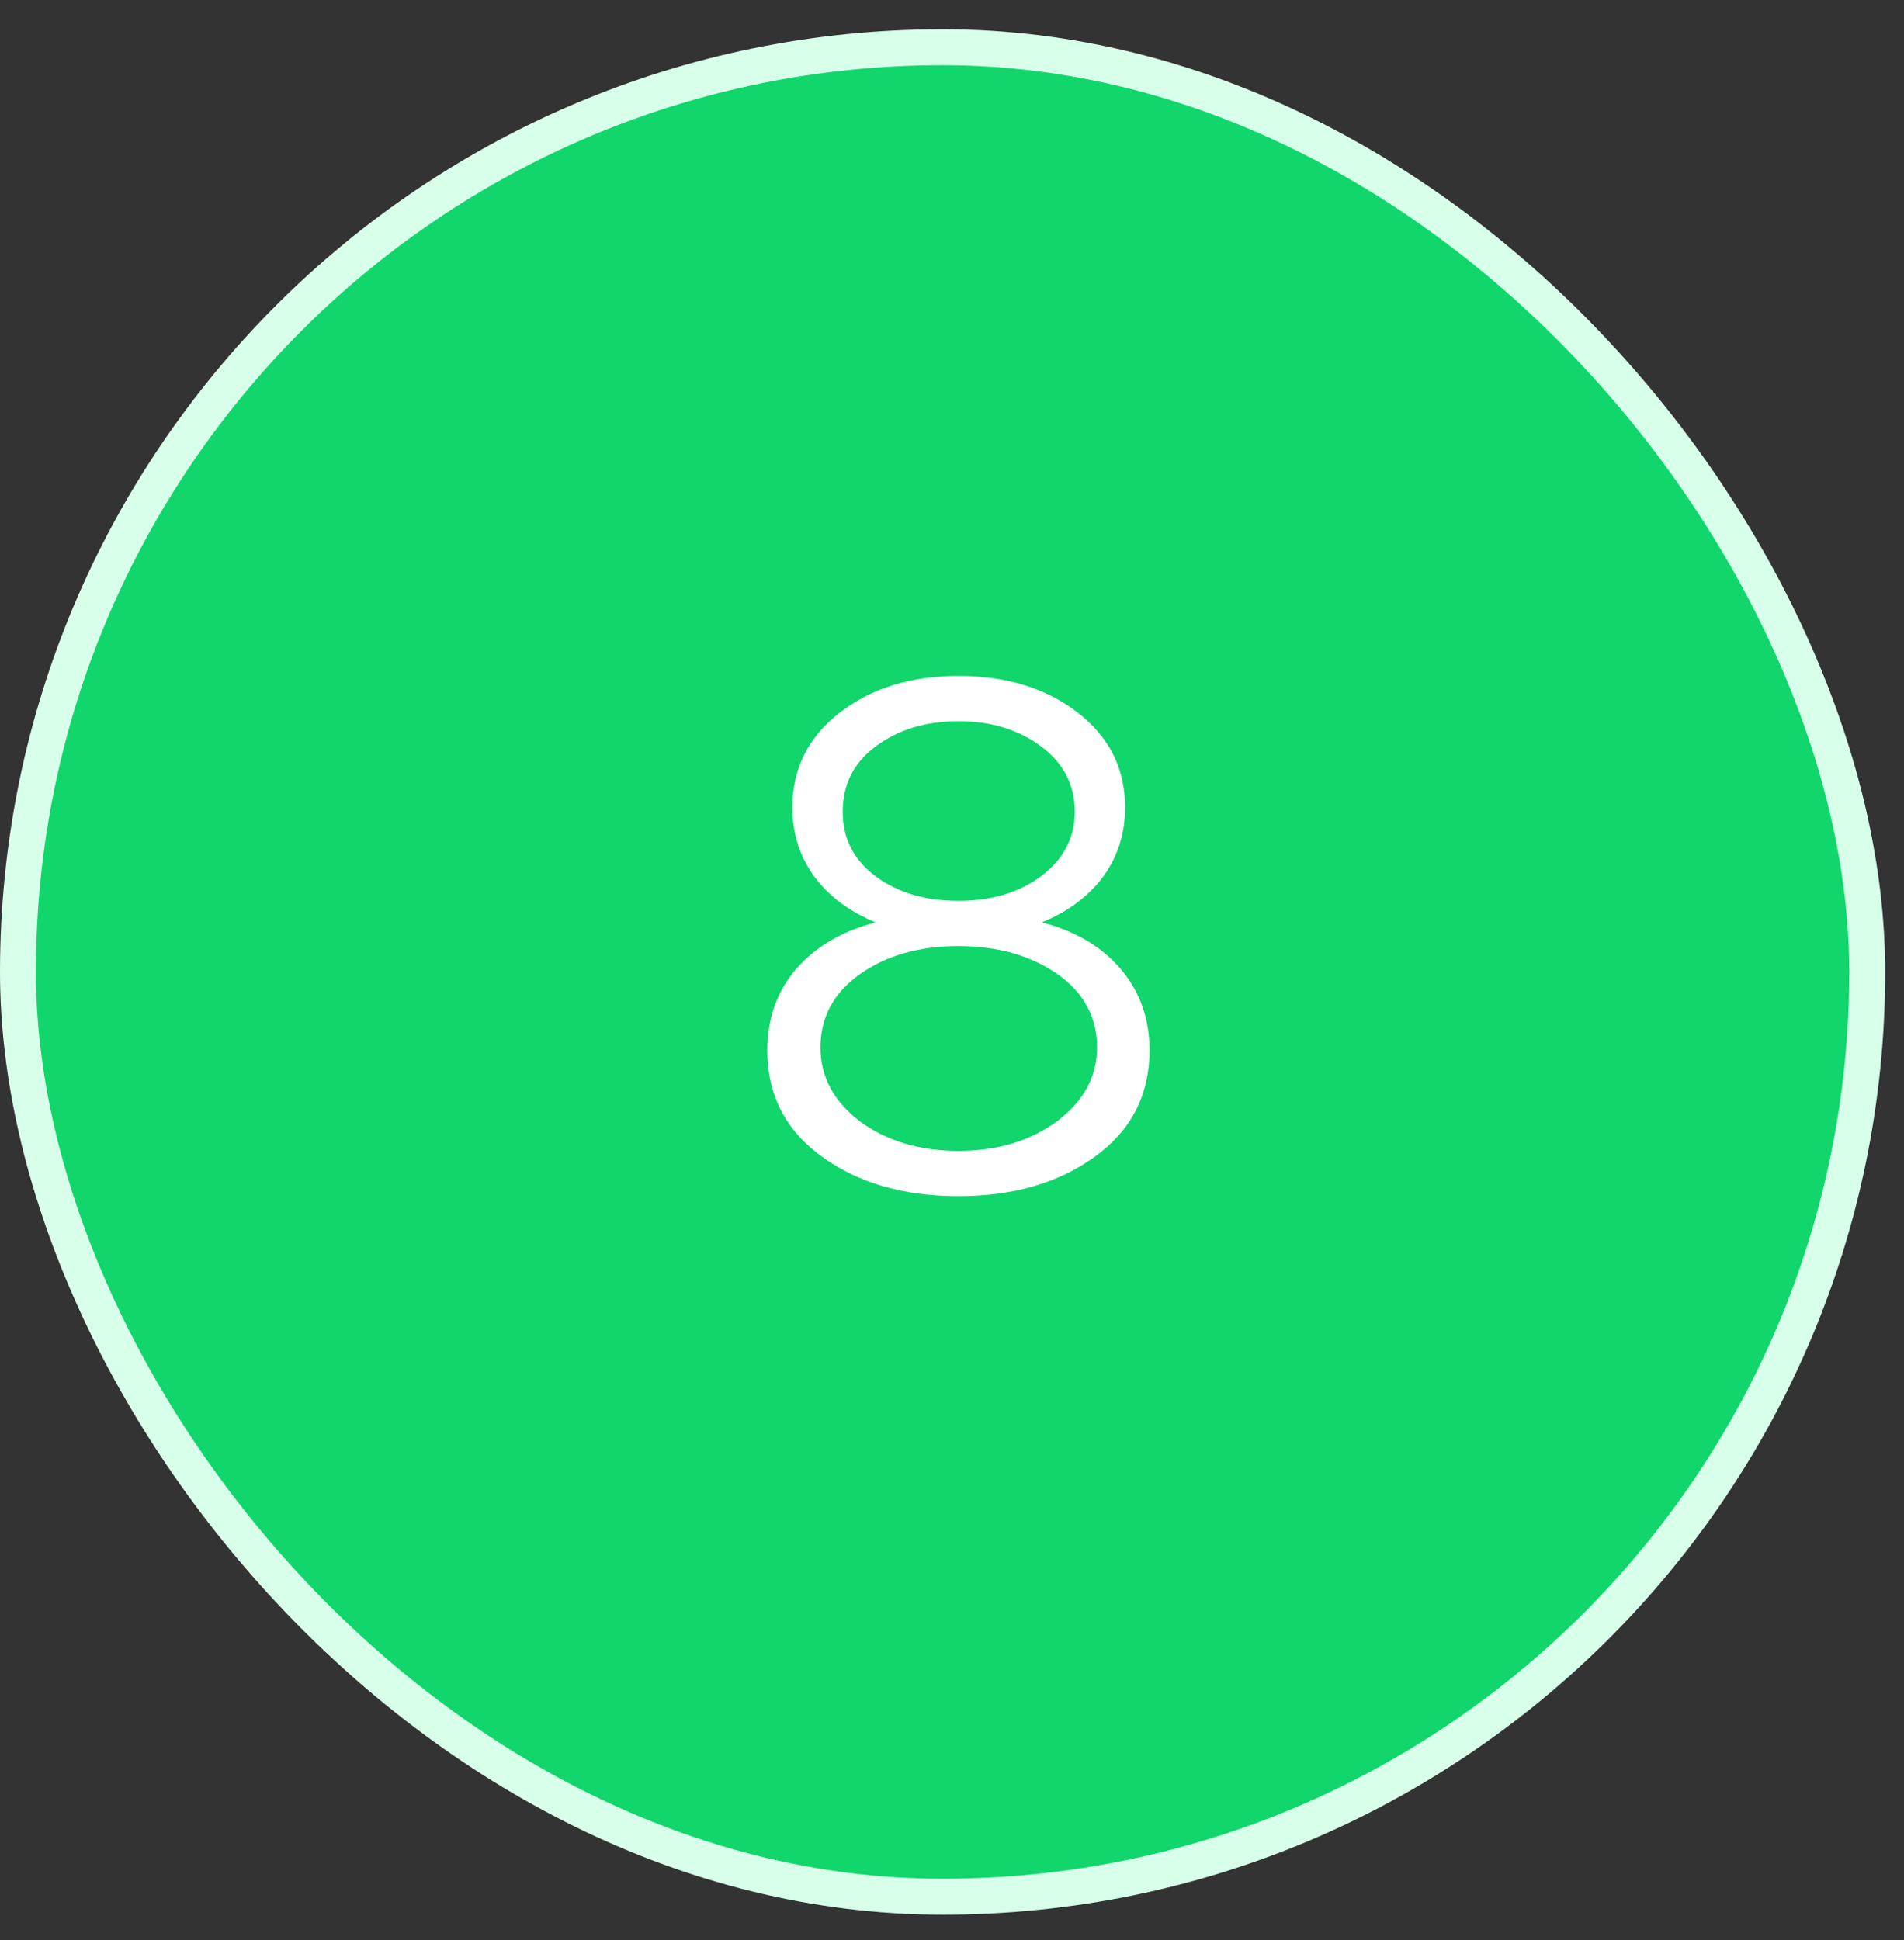 <?xml version="1.0" encoding="UTF-8"?> <svg xmlns="http://www.w3.org/2000/svg" width="53" height="54" viewBox="0 0 53 54" fill="none"><rect x="0" y="0" width="53" height="54" fill="#333333" stroke="none"/> <rect x="0.5" y="1.315" width="51.476" height="51.476" rx="25.738" fill="#10D66B" stroke="#D8FFEA"></rect> <path d="M28.998 25.673C29.931 25.913 30.665 26.346 31.198 26.973C31.731 27.6 31.998 28.353 31.998 29.233C31.998 30.473 31.491 31.46 30.478 32.193C29.465 32.926 28.198 33.293 26.678 33.293C25.158 33.293 23.891 32.926 22.878 32.193C21.865 31.46 21.358 30.473 21.358 29.233C21.358 28.353 21.625 27.6 22.158 26.973C22.705 26.346 23.445 25.913 24.378 25.673C23.658 25.38 23.091 24.96 22.678 24.413C22.265 23.853 22.058 23.206 22.058 22.473C22.058 21.393 22.498 20.513 23.378 19.833C24.258 19.153 25.358 18.813 26.678 18.813C28.011 18.813 29.118 19.153 29.998 19.833C30.878 20.513 31.318 21.393 31.318 22.473C31.318 23.206 31.111 23.853 30.698 24.413C30.285 24.96 29.718 25.38 28.998 25.673ZM23.458 22.593C23.458 23.34 23.765 23.94 24.378 24.393C24.991 24.846 25.758 25.073 26.678 25.073C27.611 25.073 28.385 24.84 28.998 24.373C29.611 23.906 29.918 23.313 29.918 22.593C29.918 21.846 29.605 21.24 28.978 20.773C28.351 20.306 27.585 20.073 26.678 20.073C25.771 20.073 25.005 20.306 24.378 20.773C23.765 21.226 23.458 21.833 23.458 22.593ZM23.938 31.213C24.685 31.76 25.598 32.033 26.678 32.033C27.758 32.033 28.671 31.76 29.418 31.213C30.165 30.653 30.538 29.966 30.538 29.153C30.538 28.313 30.171 27.633 29.438 27.113C28.691 26.593 27.771 26.333 26.678 26.333C25.585 26.333 24.671 26.593 23.938 27.113C23.205 27.633 22.838 28.313 22.838 29.153C22.838 29.966 23.205 30.653 23.938 31.213Z" fill="white"></path> </svg> 